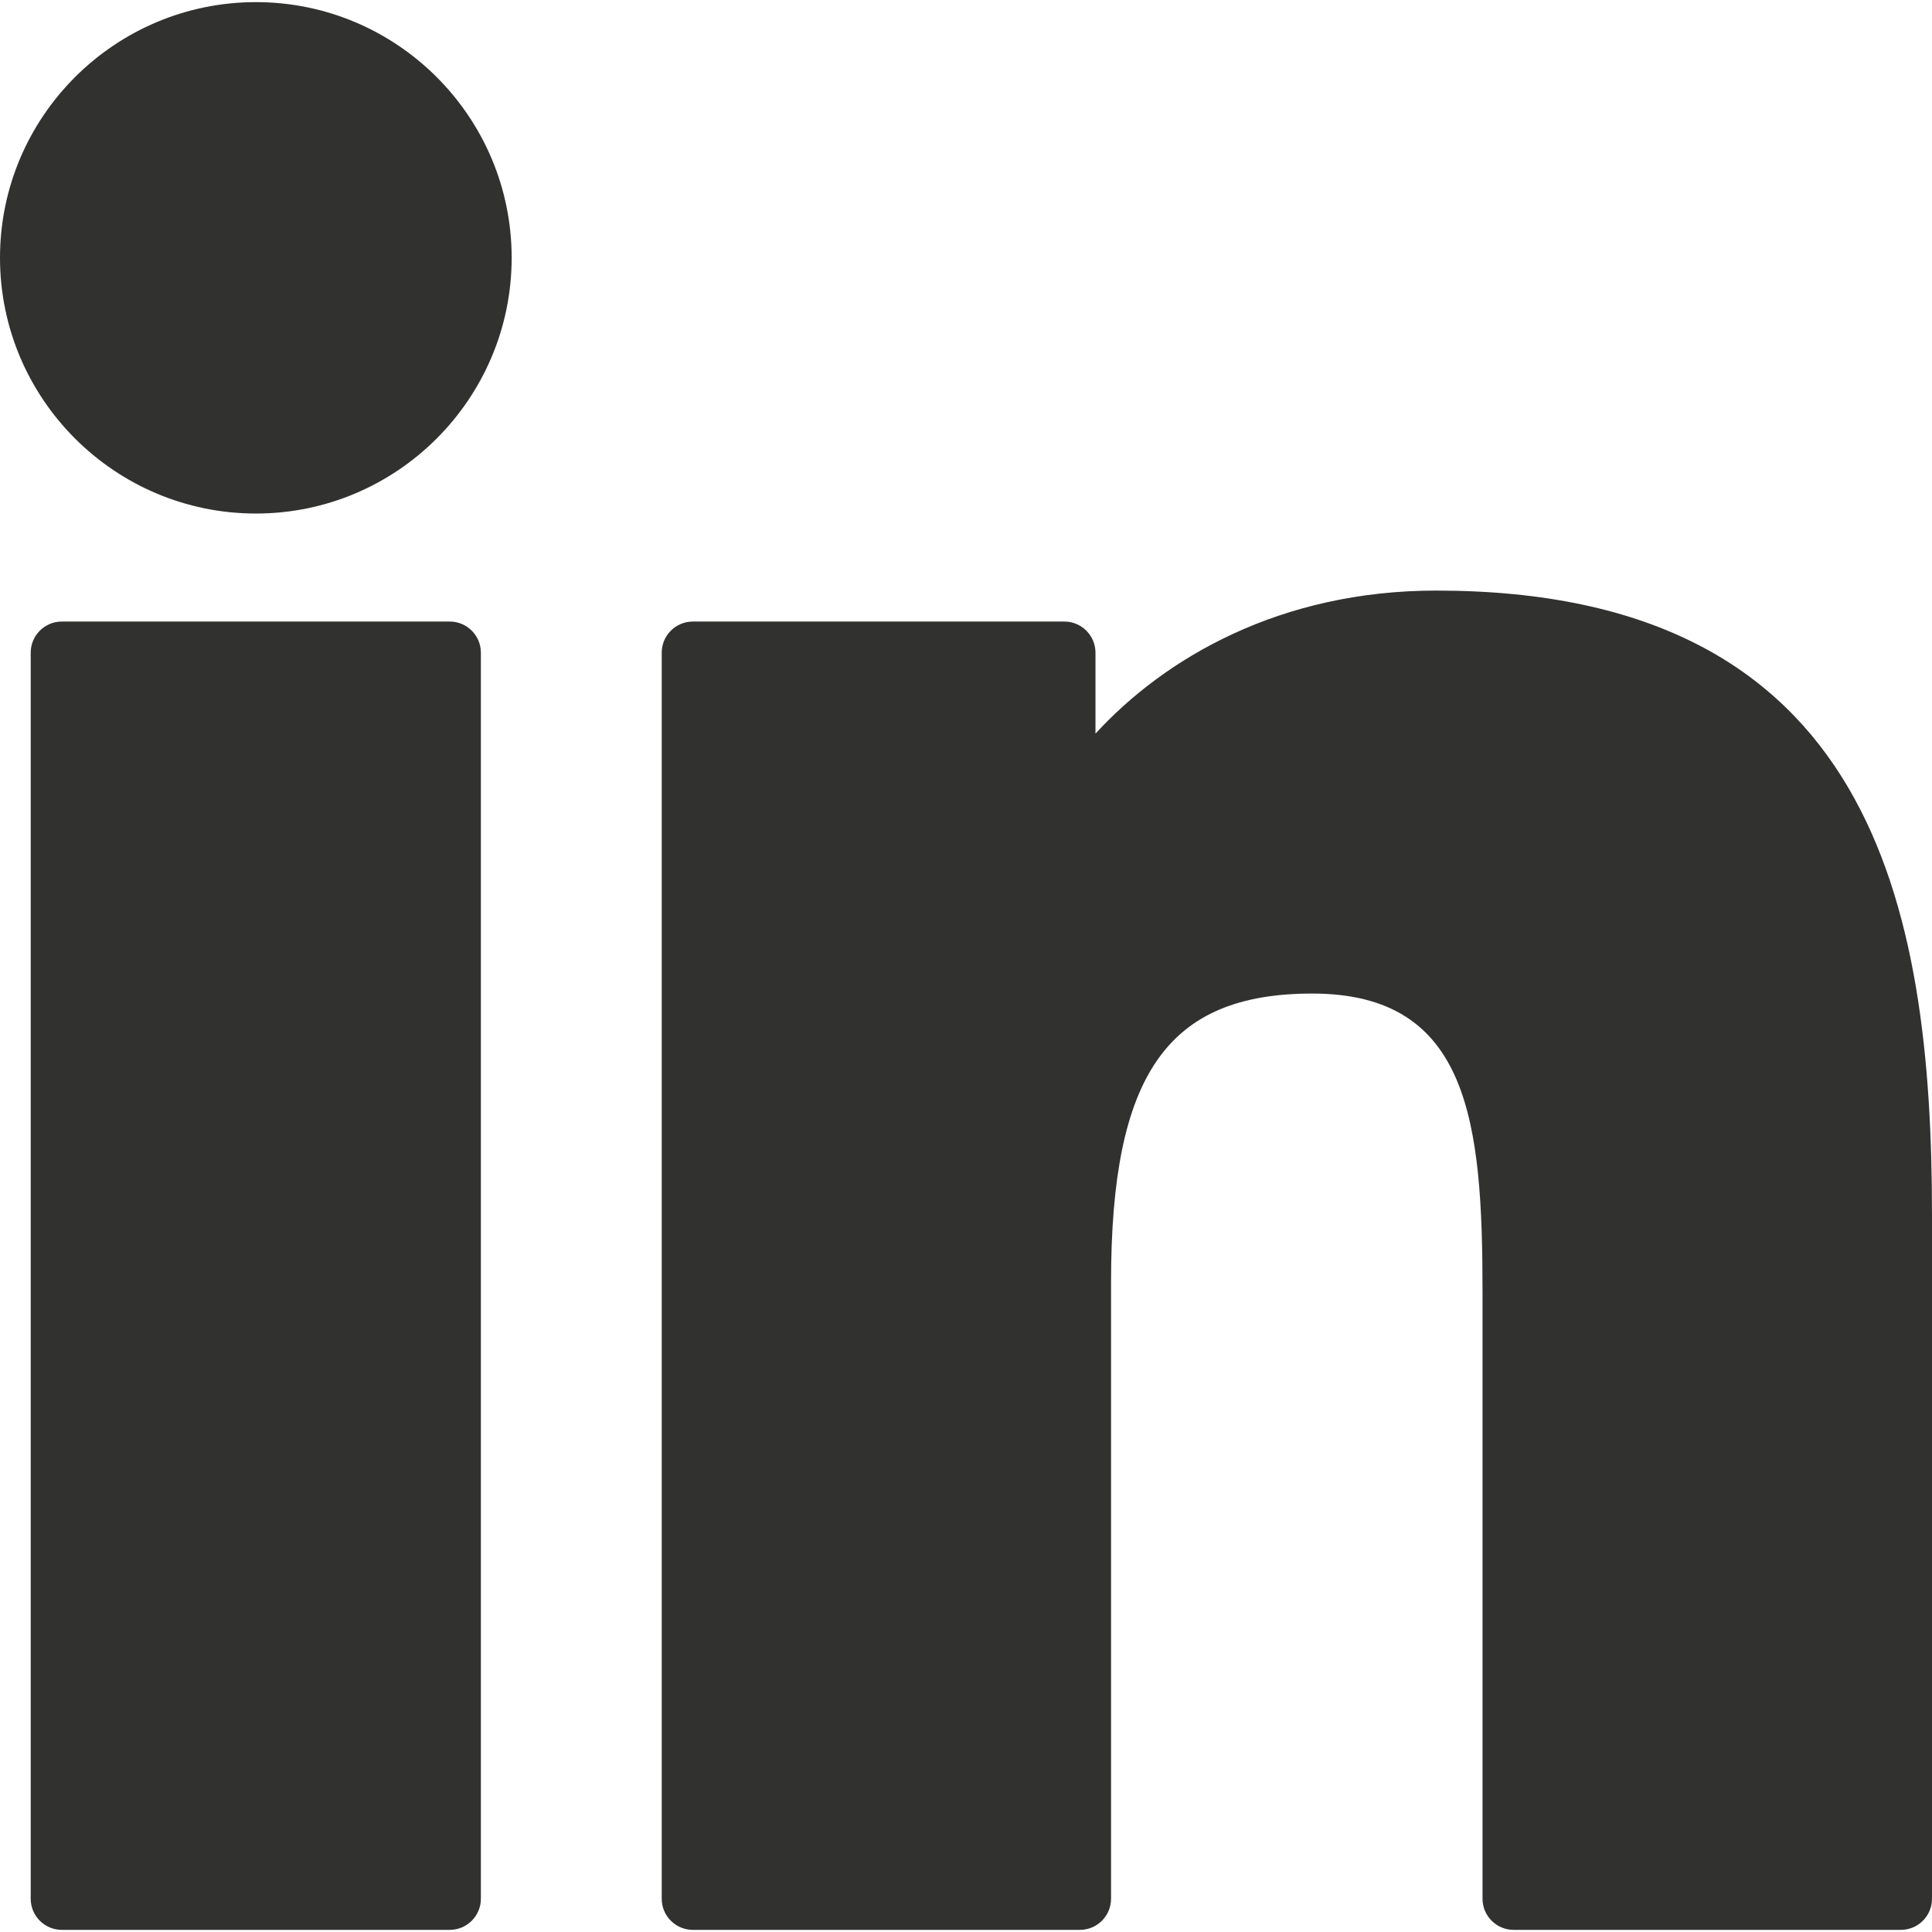 <svg version="1.1" id="Layer_1" width="35px" height="35px" xmlns="http://www.w3.org/2000/svg" xmlns:xlink="http://www.w3.org/1999/xlink" x="0px" y="0px" fill="#313130" viewBox="0 0 310 310" style="enable-background:new 0 0 310 310;" xml:space="preserve">
	<g id="XMLID_801_">
		<path id="XMLID_802_" d="M72.16,99.73H9.927c-2.762,0-5,2.239-5,5v199.928c0,2.762,2.238,5,5,5H72.16c2.762,0,5-2.238,5-5V104.73
			C77.16,101.969,74.922,99.73,72.16,99.73z"></path>
		<path id="XMLID_803_" d="M41.066,0.341C18.422,0.341,0,18.743,0,41.362C0,63.991,18.422,82.4,41.066,82.4
			c22.626,0,41.033-18.41,41.033-41.038C82.1,18.743,63.692,0.341,41.066,0.341z"></path>
		<path id="XMLID_804_" d="M230.454,94.761c-24.995,0-43.472,10.745-54.679,22.954V104.73c0-2.761-2.238-5-5-5h-59.599
			c-2.762,0-5,2.239-5,5v199.928c0,2.762,2.238,5,5,5h62.097c2.762,0,5-2.238,5-5v-98.918c0-33.333,9.054-46.319,32.29-46.319
			c25.306,0,27.317,20.818,27.317,48.034v97.204c0,2.762,2.238,5,5,5H305c2.762,0,5-2.238,5-5V194.995
			C310,145.43,300.549,94.761,230.454,94.761z"></path>
	</g>
</svg>